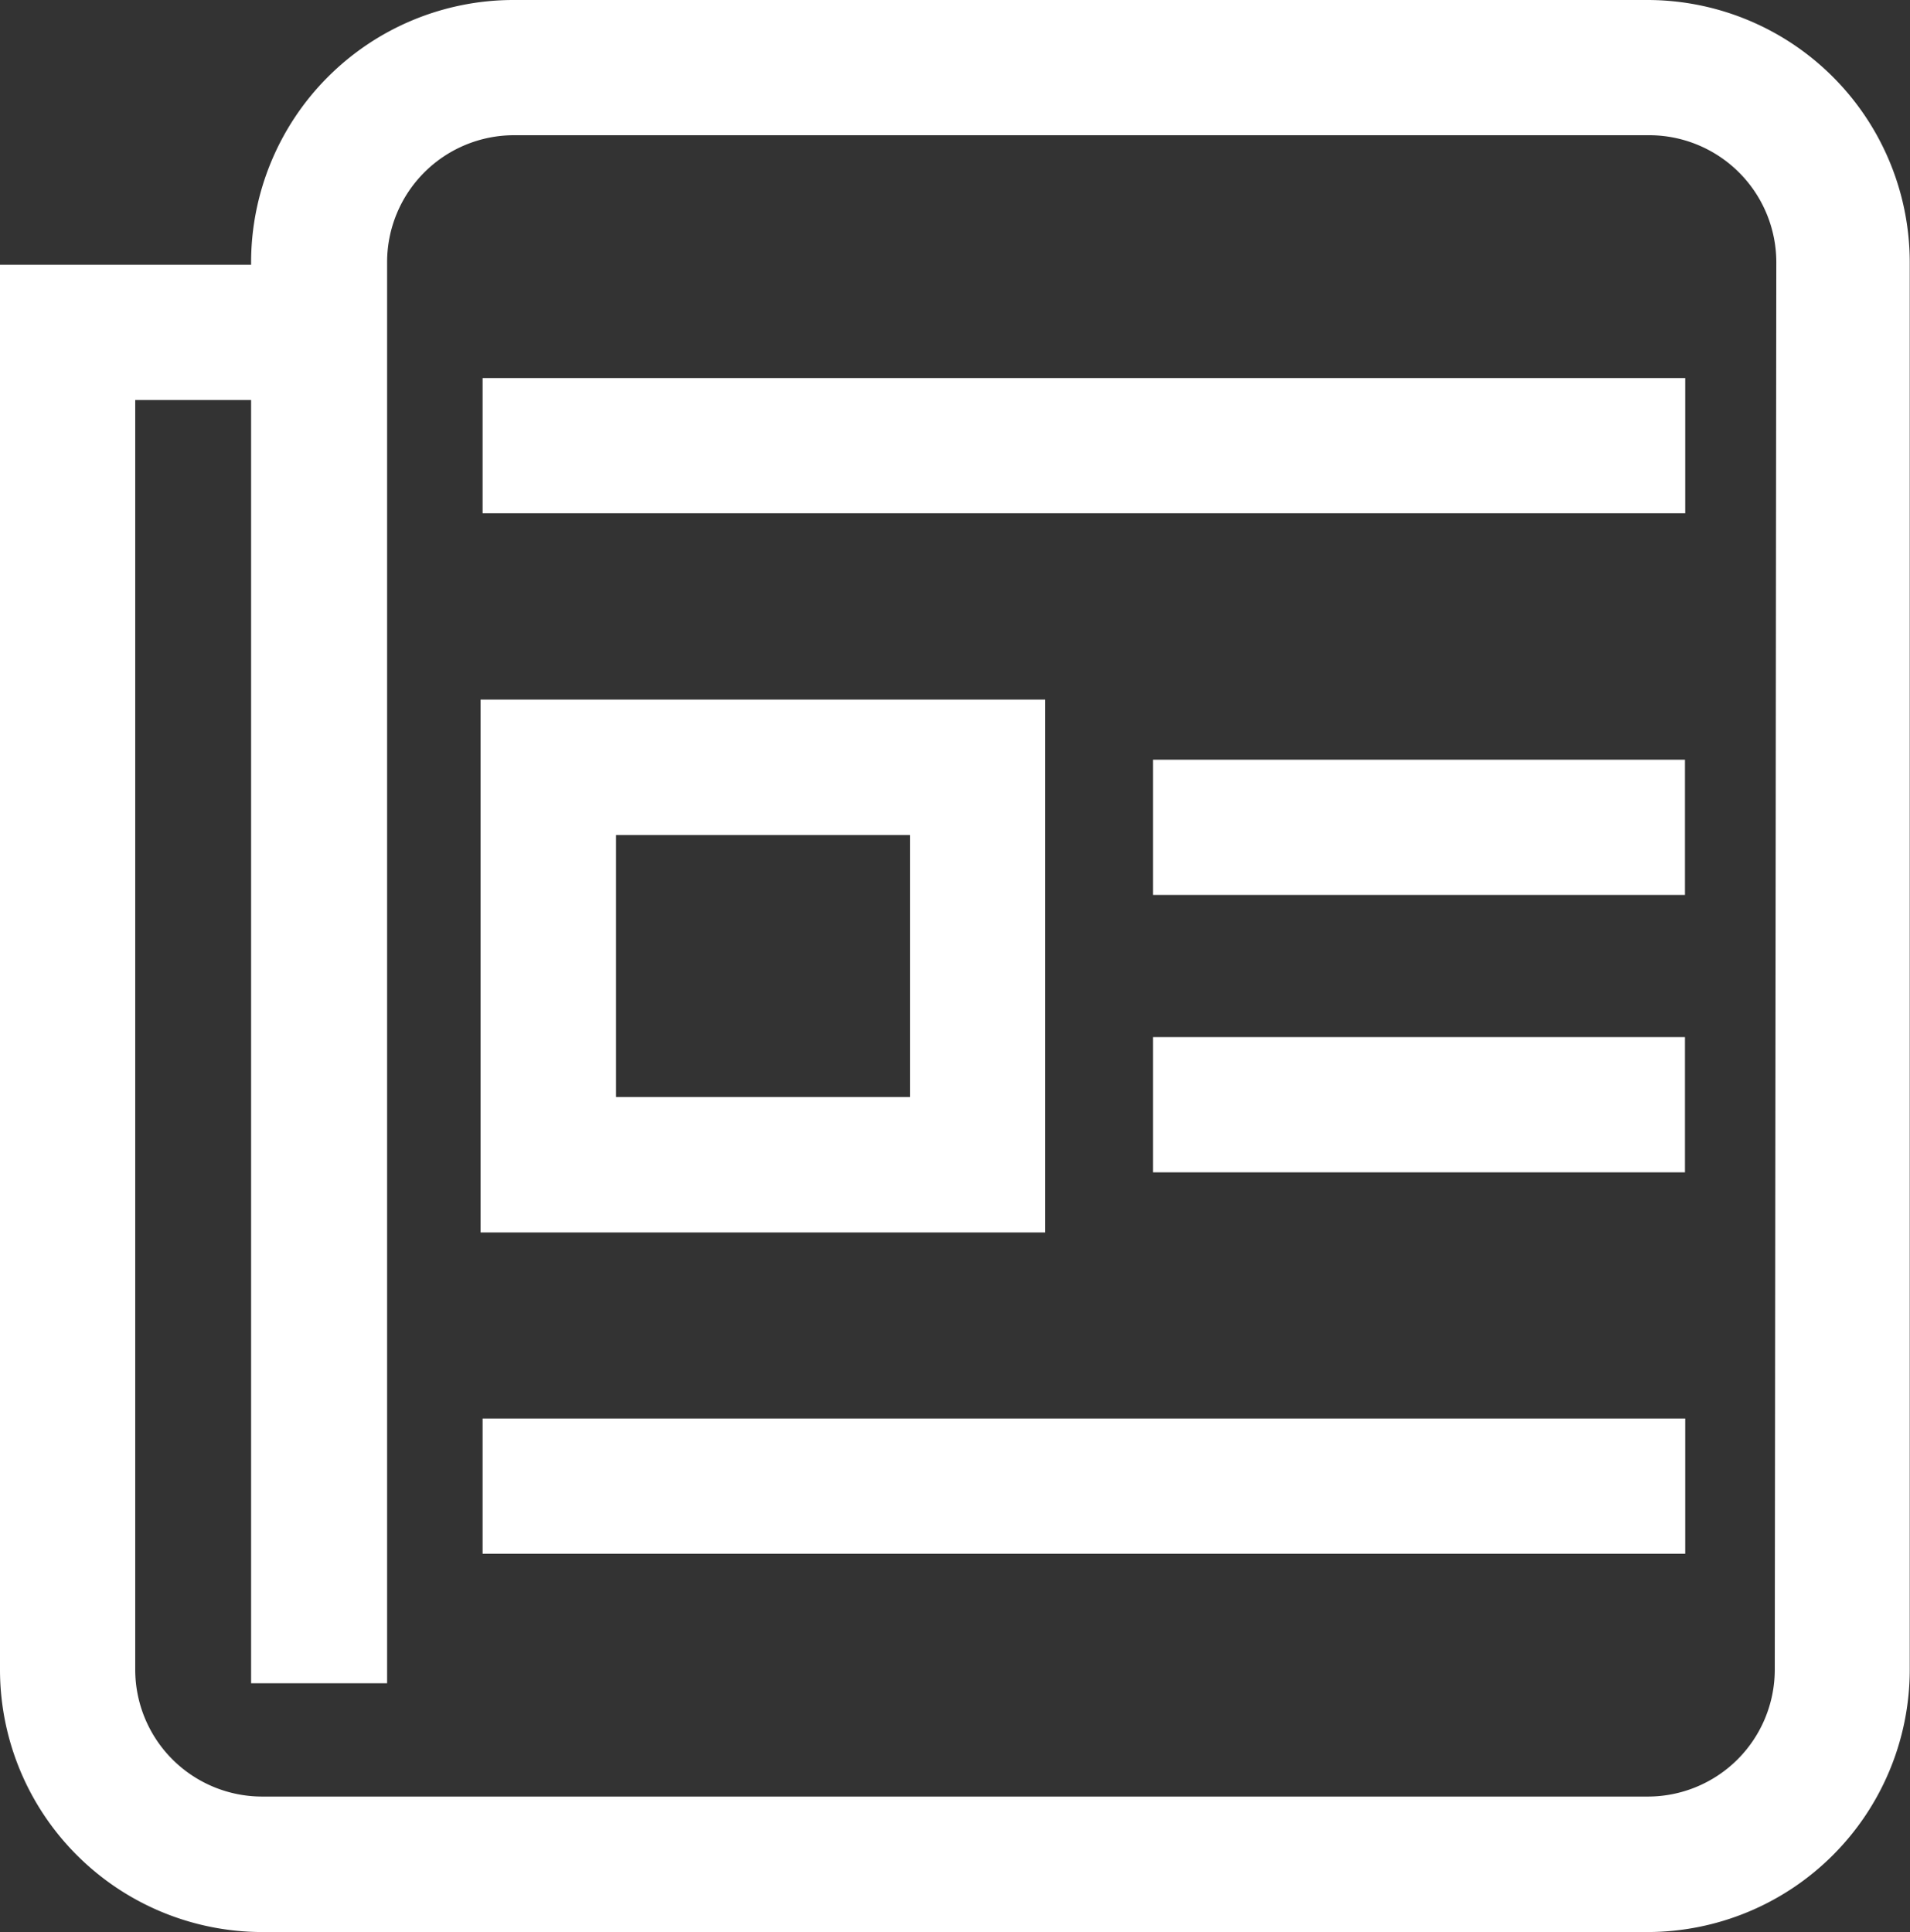 <svg xmlns="http://www.w3.org/2000/svg" viewBox="0 0 74.01 74.87"><rect x="0" y="0" width="74.01" height="74.87" fill="#333333" stroke="none"/><defs><style>.cls-1{fill:#fff;}</style></defs><g id="Layer_2" data-name="Layer 2"><g id="Layer_1-2" data-name="Layer 1"><path class="cls-1" d="M63.85,0h-44A10.17,10.17,0,0,0,9.73,10.16v.1H0V64.71A10.17,10.17,0,0,0,10.16,74.87H63.85A10.17,10.17,0,0,0,74,64.71V10.16A10.17,10.17,0,0,0,63.85,0Zm4.92,64.71a4.92,4.92,0,0,1-4.92,4.91H10.16a4.92,4.92,0,0,1-4.92-4.91V15.5H9.73V65.23H15V10.16a4.92,4.92,0,0,1,4.91-4.92h44a4.93,4.93,0,0,1,4.92,4.92Z"/><path class="cls-1" d="M40.5,27.11H18.62V47.76H40.5Zm-5.24,15.4H23.87V32.36H35.26Z"/><rect class="cls-1" x="18.7" y="14.65" width="46.6" height="5.24"/><rect class="cls-1" x="18.7" y="54.97" width="46.6" height="5.24"/><rect class="cls-1" x="44.68" y="29.44" width="20.61" height="5.24"/><rect class="cls-1" x="44.68" y="40.19" width="20.61" height="5.24"/></g></g></svg>
